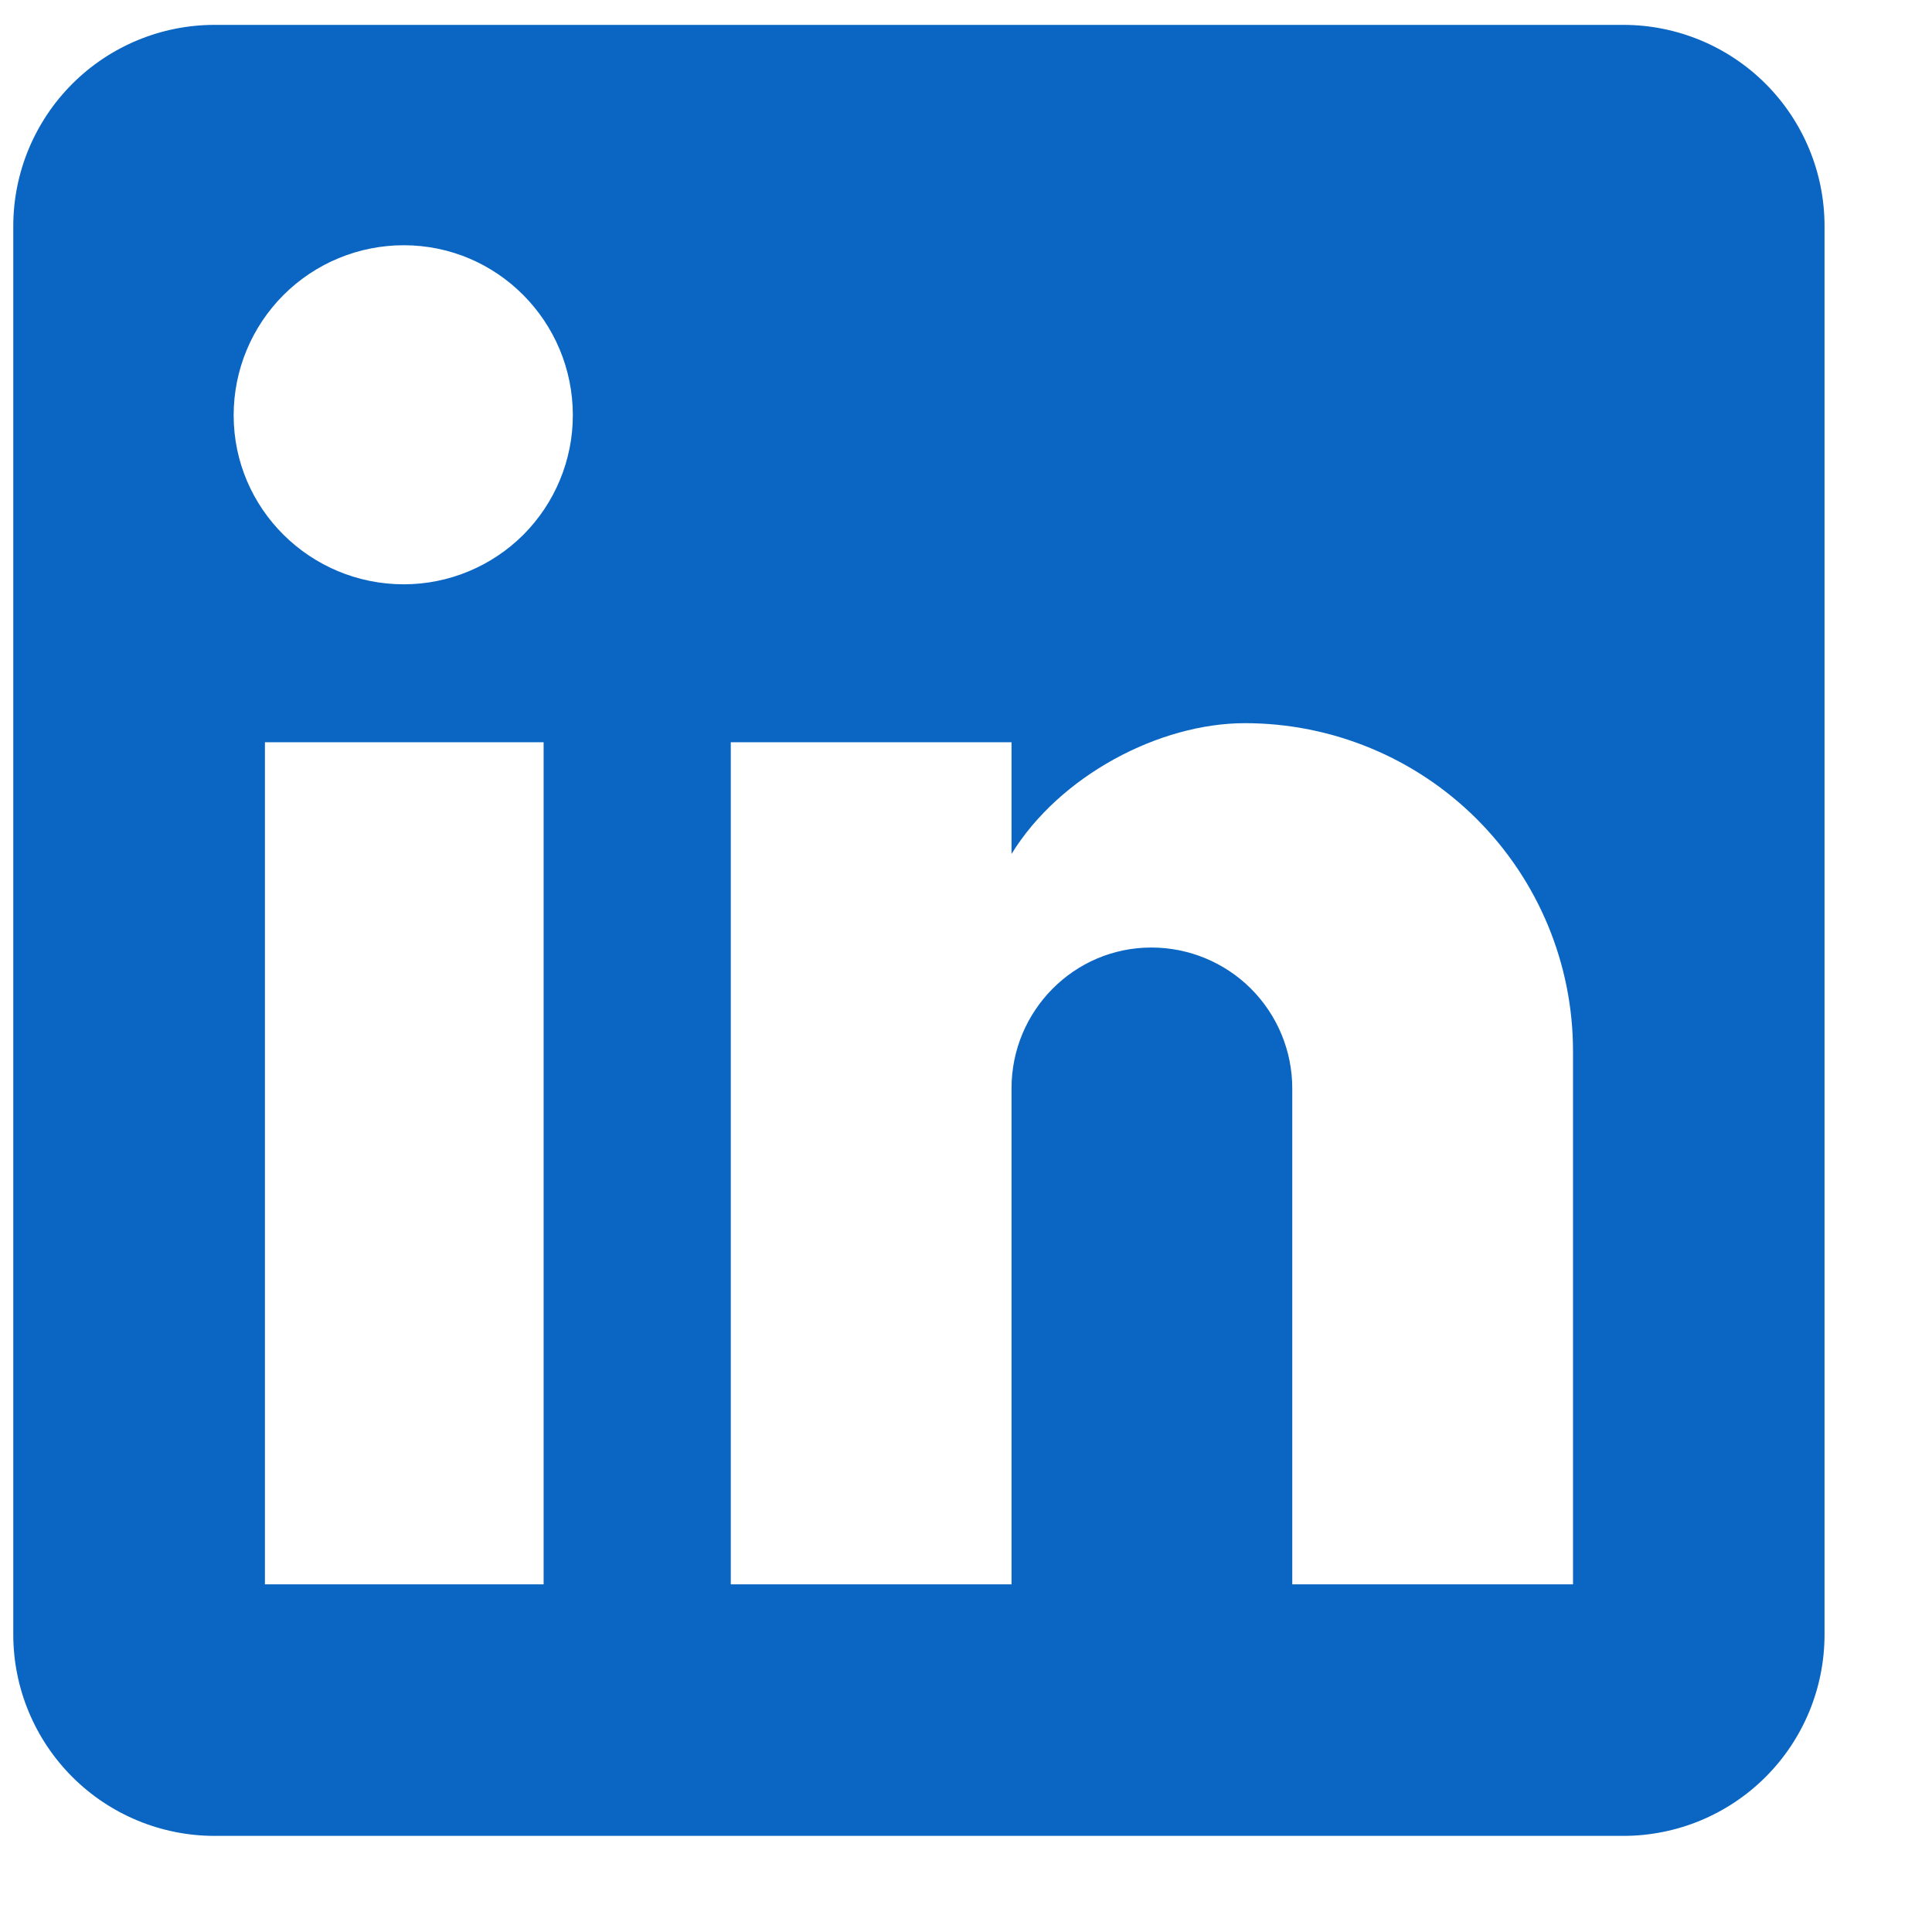 <svg width="16" height="16" viewBox="0 0 16 16" fill="none" xmlns="http://www.w3.org/2000/svg">
<path d="M13.444 0.206C13.886 0.206 14.31 0.382 14.622 0.694C14.935 1.007 15.11 1.431 15.11 1.872V13.537C15.11 13.979 14.935 14.403 14.622 14.716C14.31 15.028 13.886 15.204 13.444 15.204H1.777C1.335 15.204 0.911 15.028 0.599 14.716C0.286 14.403 0.11 13.979 0.11 13.537V1.872C0.11 1.431 0.286 1.007 0.599 0.694C0.911 0.382 1.335 0.206 1.777 0.206H13.444ZM13.027 13.121V8.705C13.027 7.984 12.741 7.294 12.231 6.784C11.722 6.275 11.031 5.989 10.31 5.989C9.602 5.989 8.777 6.422 8.377 7.072V6.147H6.052V13.121H8.377V9.013C8.377 8.372 8.894 7.847 9.535 7.847C9.845 7.847 10.142 7.97 10.36 8.188C10.579 8.407 10.702 8.704 10.702 9.013V13.121H13.027ZM3.344 4.839C3.715 4.839 4.071 4.691 4.334 4.429C4.596 4.166 4.744 3.81 4.744 3.439C4.744 2.664 4.119 2.031 3.344 2.031C2.97 2.031 2.612 2.179 2.348 2.443C2.084 2.707 1.935 3.065 1.935 3.439C1.935 4.214 2.569 4.839 3.344 4.839ZM4.502 13.121V6.147H2.194V13.121H4.502Z" fill="#0A66C2"/>
</svg>
